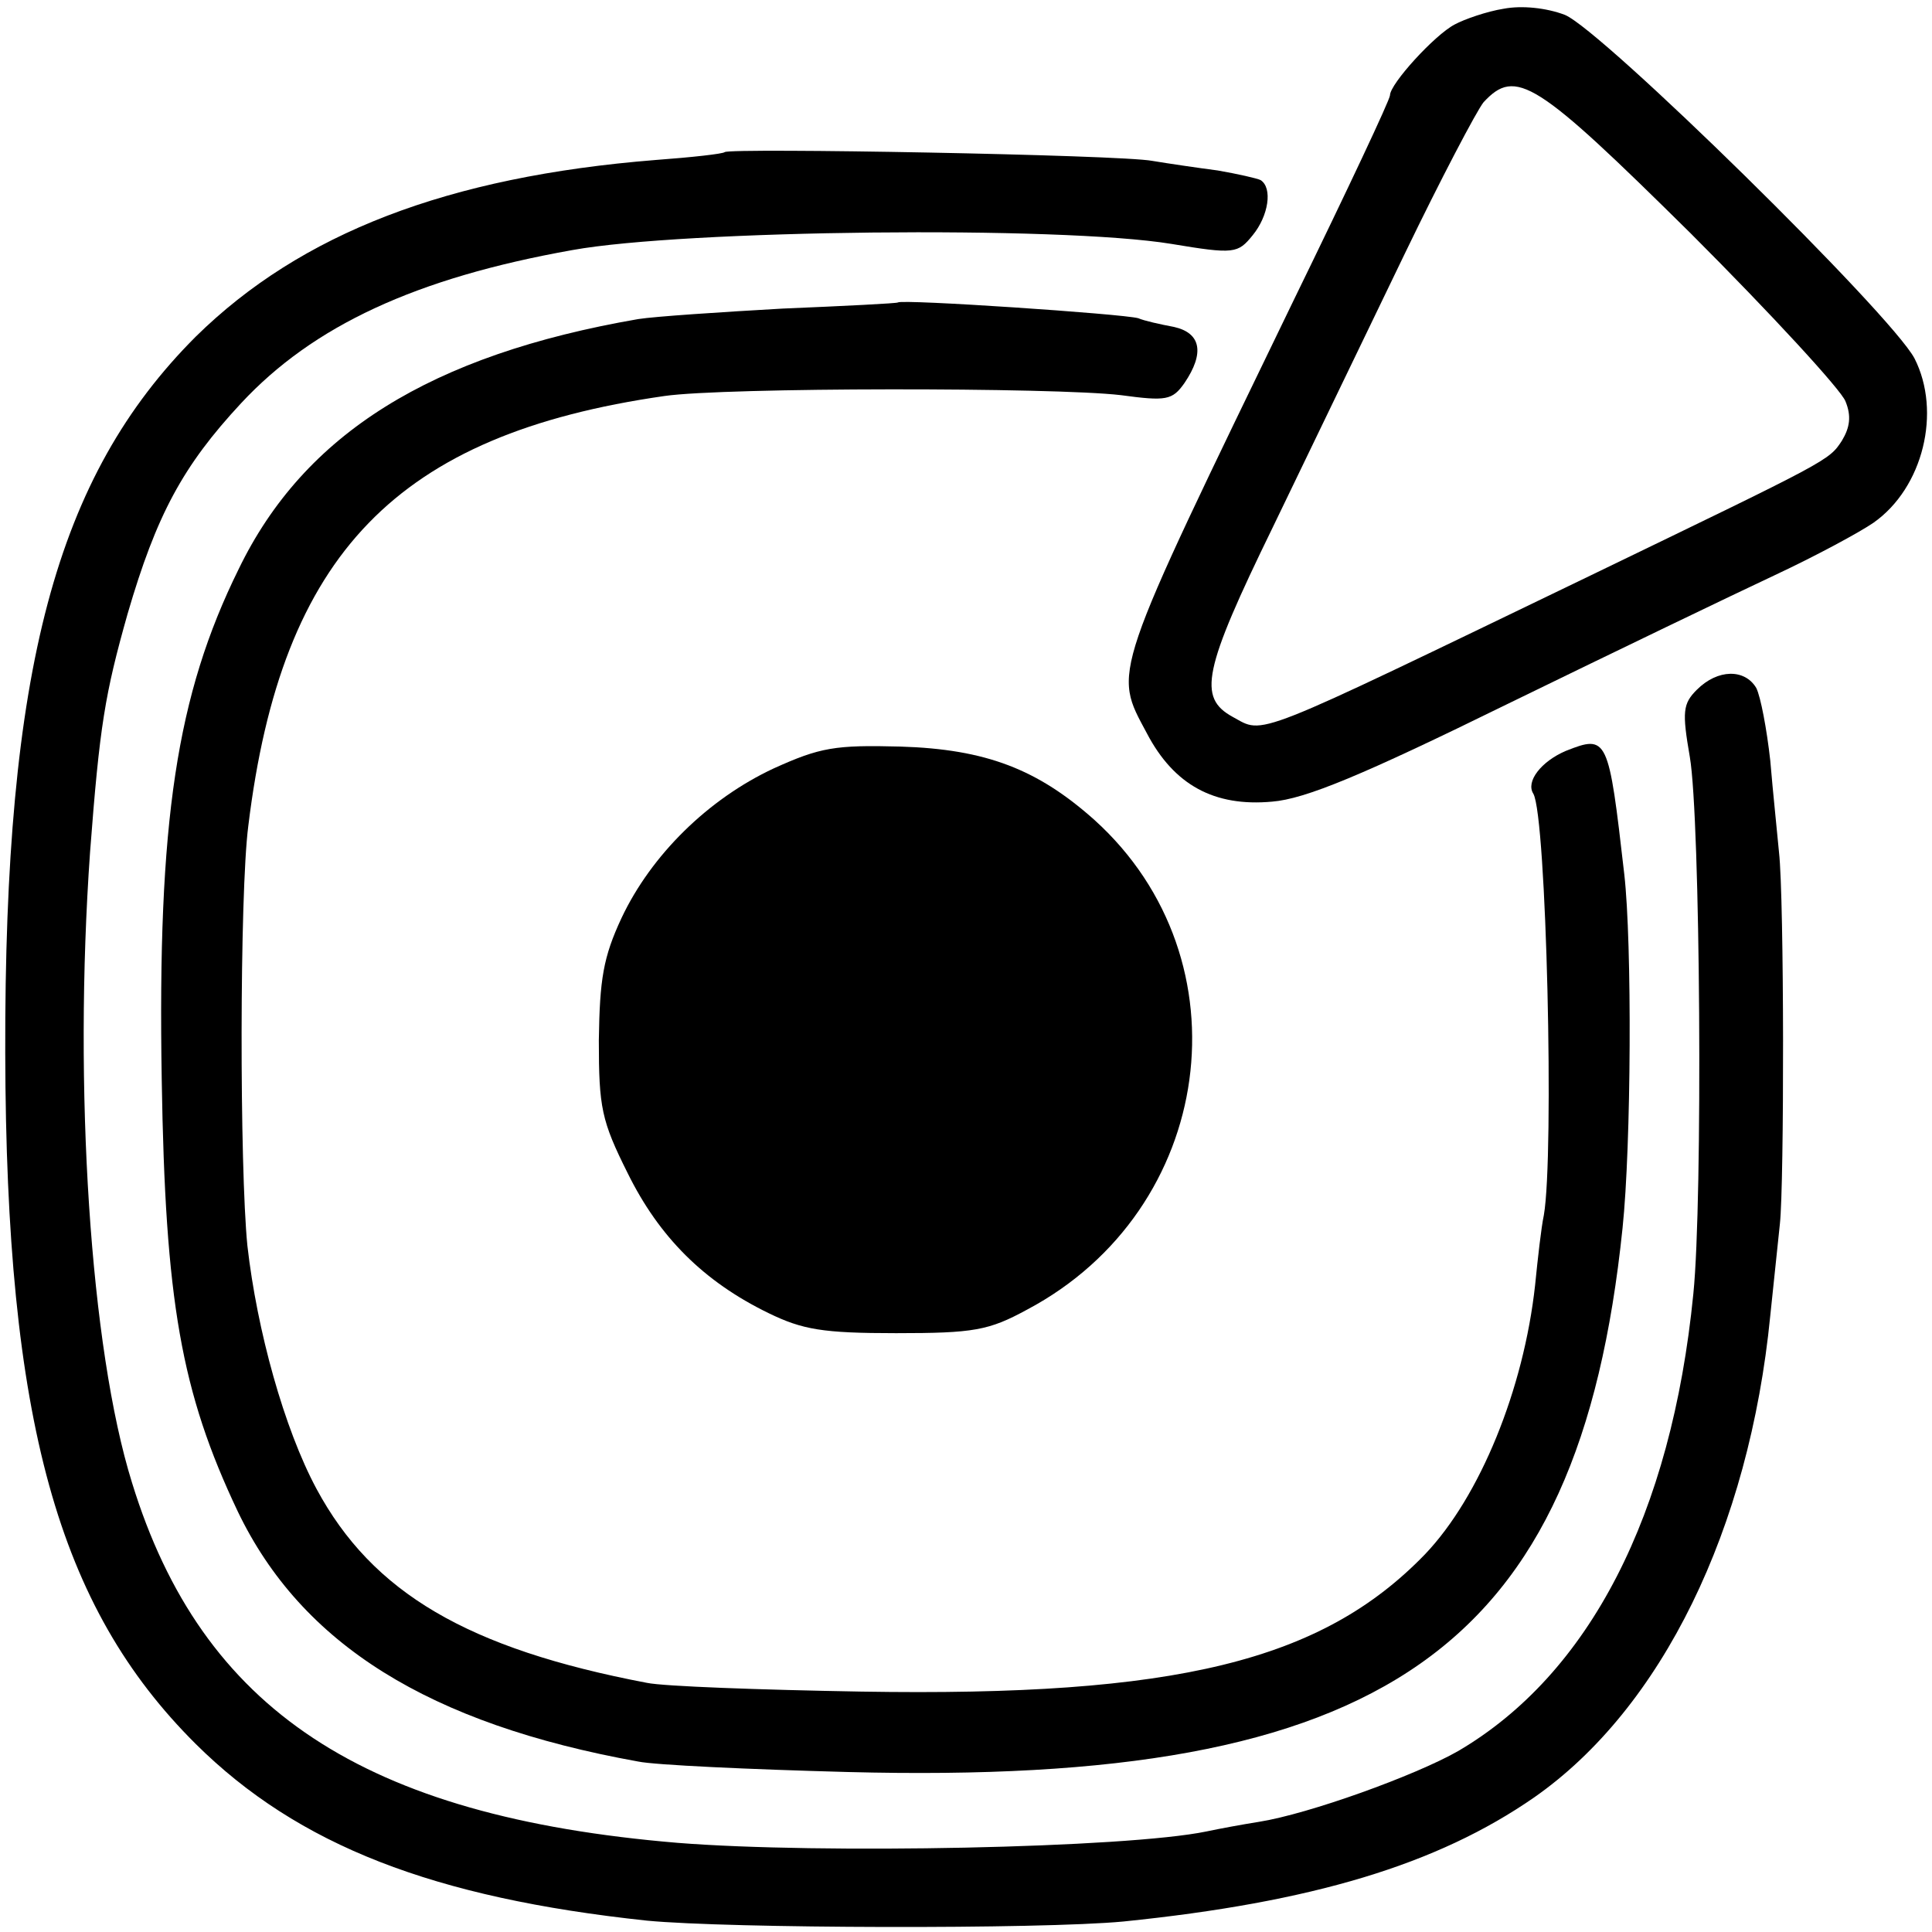 <?xml version="1.0" standalone="no"?>
<!DOCTYPE svg PUBLIC "-//W3C//DTD SVG 20010904//EN"
 "http://www.w3.org/TR/2001/REC-SVG-20010904/DTD/svg10.dtd">
<svg version="1.0" xmlns="http://www.w3.org/2000/svg"
 width="221pt" height="221pt" viewBox="0 0 221 221"
 preserveAspectRatio="xMidYMid meet">
<g transform="translate(0,221) scale(0.1,-0.1)"
fill="#000000" stroke="none">
<path d="M1720 2200 c-19 -3 -45 -12 -56 -18 -23 -12 -74 -68 -74 -81 0 -5
-49 -109 -109 -232 -212 -438 -208 -425 -169 -498 31 -59 77 -84 143 -78 38 3
103 30 270 112 121 59 258 125 305 147 47 22 97 49 113 60 57 40 78 127 47
188 -27 51 -358 376 -400 393 -21 8 -49 11 -70 7z m214 -257 c93 -93 172 -179
177 -192 7 -17 5 -30 -4 -45 -15 -23 -14 -22 -287 -154 -394 -190 -373 -182
-410 -162 -40 22 -34 53 46 217 42 87 110 228 151 313 41 85 82 163 90 173 37
40 60 25 237 -150z"/>
<path d="M829 2036 c-2 -2 -38 -6 -79 -9 -238 -19 -406 -84 -526 -202 -160
-160 -219 -380 -218 -820 1 -420 60 -633 218 -790 117 -116 272 -176 516 -202
93 -9 450 -10 545 -1 216 22 359 65 470 142 146 102 246 307 270 551 4 39 9
86 11 105 5 45 5 372 -1 425 -2 22 -7 69 -10 105 -4 36 -11 73 -16 83 -13 22
-44 22 -68 -2 -16 -16 -17 -25 -8 -77 12 -70 15 -506 4 -614 -25 -253 -119
-435 -269 -523 -49 -28 -171 -72 -228 -81 -19 -3 -46 -8 -60 -11 -92 -19 -442
-26 -605 -13 -359 30 -544 152 -624 412 -48 154 -67 452 -48 721 11 145 17
181 43 273 33 113 63 169 130 241 82 88 199 143 379 175 127 23 557 28 685 7
72 -12 76 -11 93 10 18 22 23 54 9 63 -4 2 -26 7 -49 11 -23 3 -57 8 -75 11
-37 7 -483 15 -489 10z"/>
<path d="M1027 1864 c-1 -1 -60 -4 -132 -7 -71 -4 -146 -9 -165 -12 -237 -41
-382 -131 -457 -286 -71 -144 -93 -288 -88 -584 4 -253 22 -357 87 -494 73
-152 219 -243 458 -286 19 -4 127 -9 240 -12 614 -16 836 139 886 622 10 95
11 326 2 405 -18 157 -19 160 -67 141 -28 -12 -46 -35 -37 -49 15 -26 24 -413
12 -482 -3 -14 -7 -50 -10 -80 -13 -119 -63 -242 -126 -308 -118 -122 -284
-163 -645 -157 -116 2 -226 6 -245 10 -205 39 -314 103 -378 222 -37 69 -68
181 -79 278 -9 90 -9 402 1 480 38 312 170 448 476 492 69 10 446 10 522 1 52
-7 59 -6 73 14 23 34 19 57 -12 64 -16 3 -34 7 -41 10 -18 5 -270 22 -275 18z"/>
<path d="M885 1331 c-75 -35 -140 -99 -174 -171 -21 -45 -25 -70 -26 -140 0
-77 3 -92 33 -152 36 -73 87 -124 161 -160 39 -19 62 -23 146 -23 89 0 106 3
150 27 215 114 254 400 77 560 -65 58 -124 81 -222 84 -75 2 -92 -1 -145 -25z"/>
</g>
</svg>

